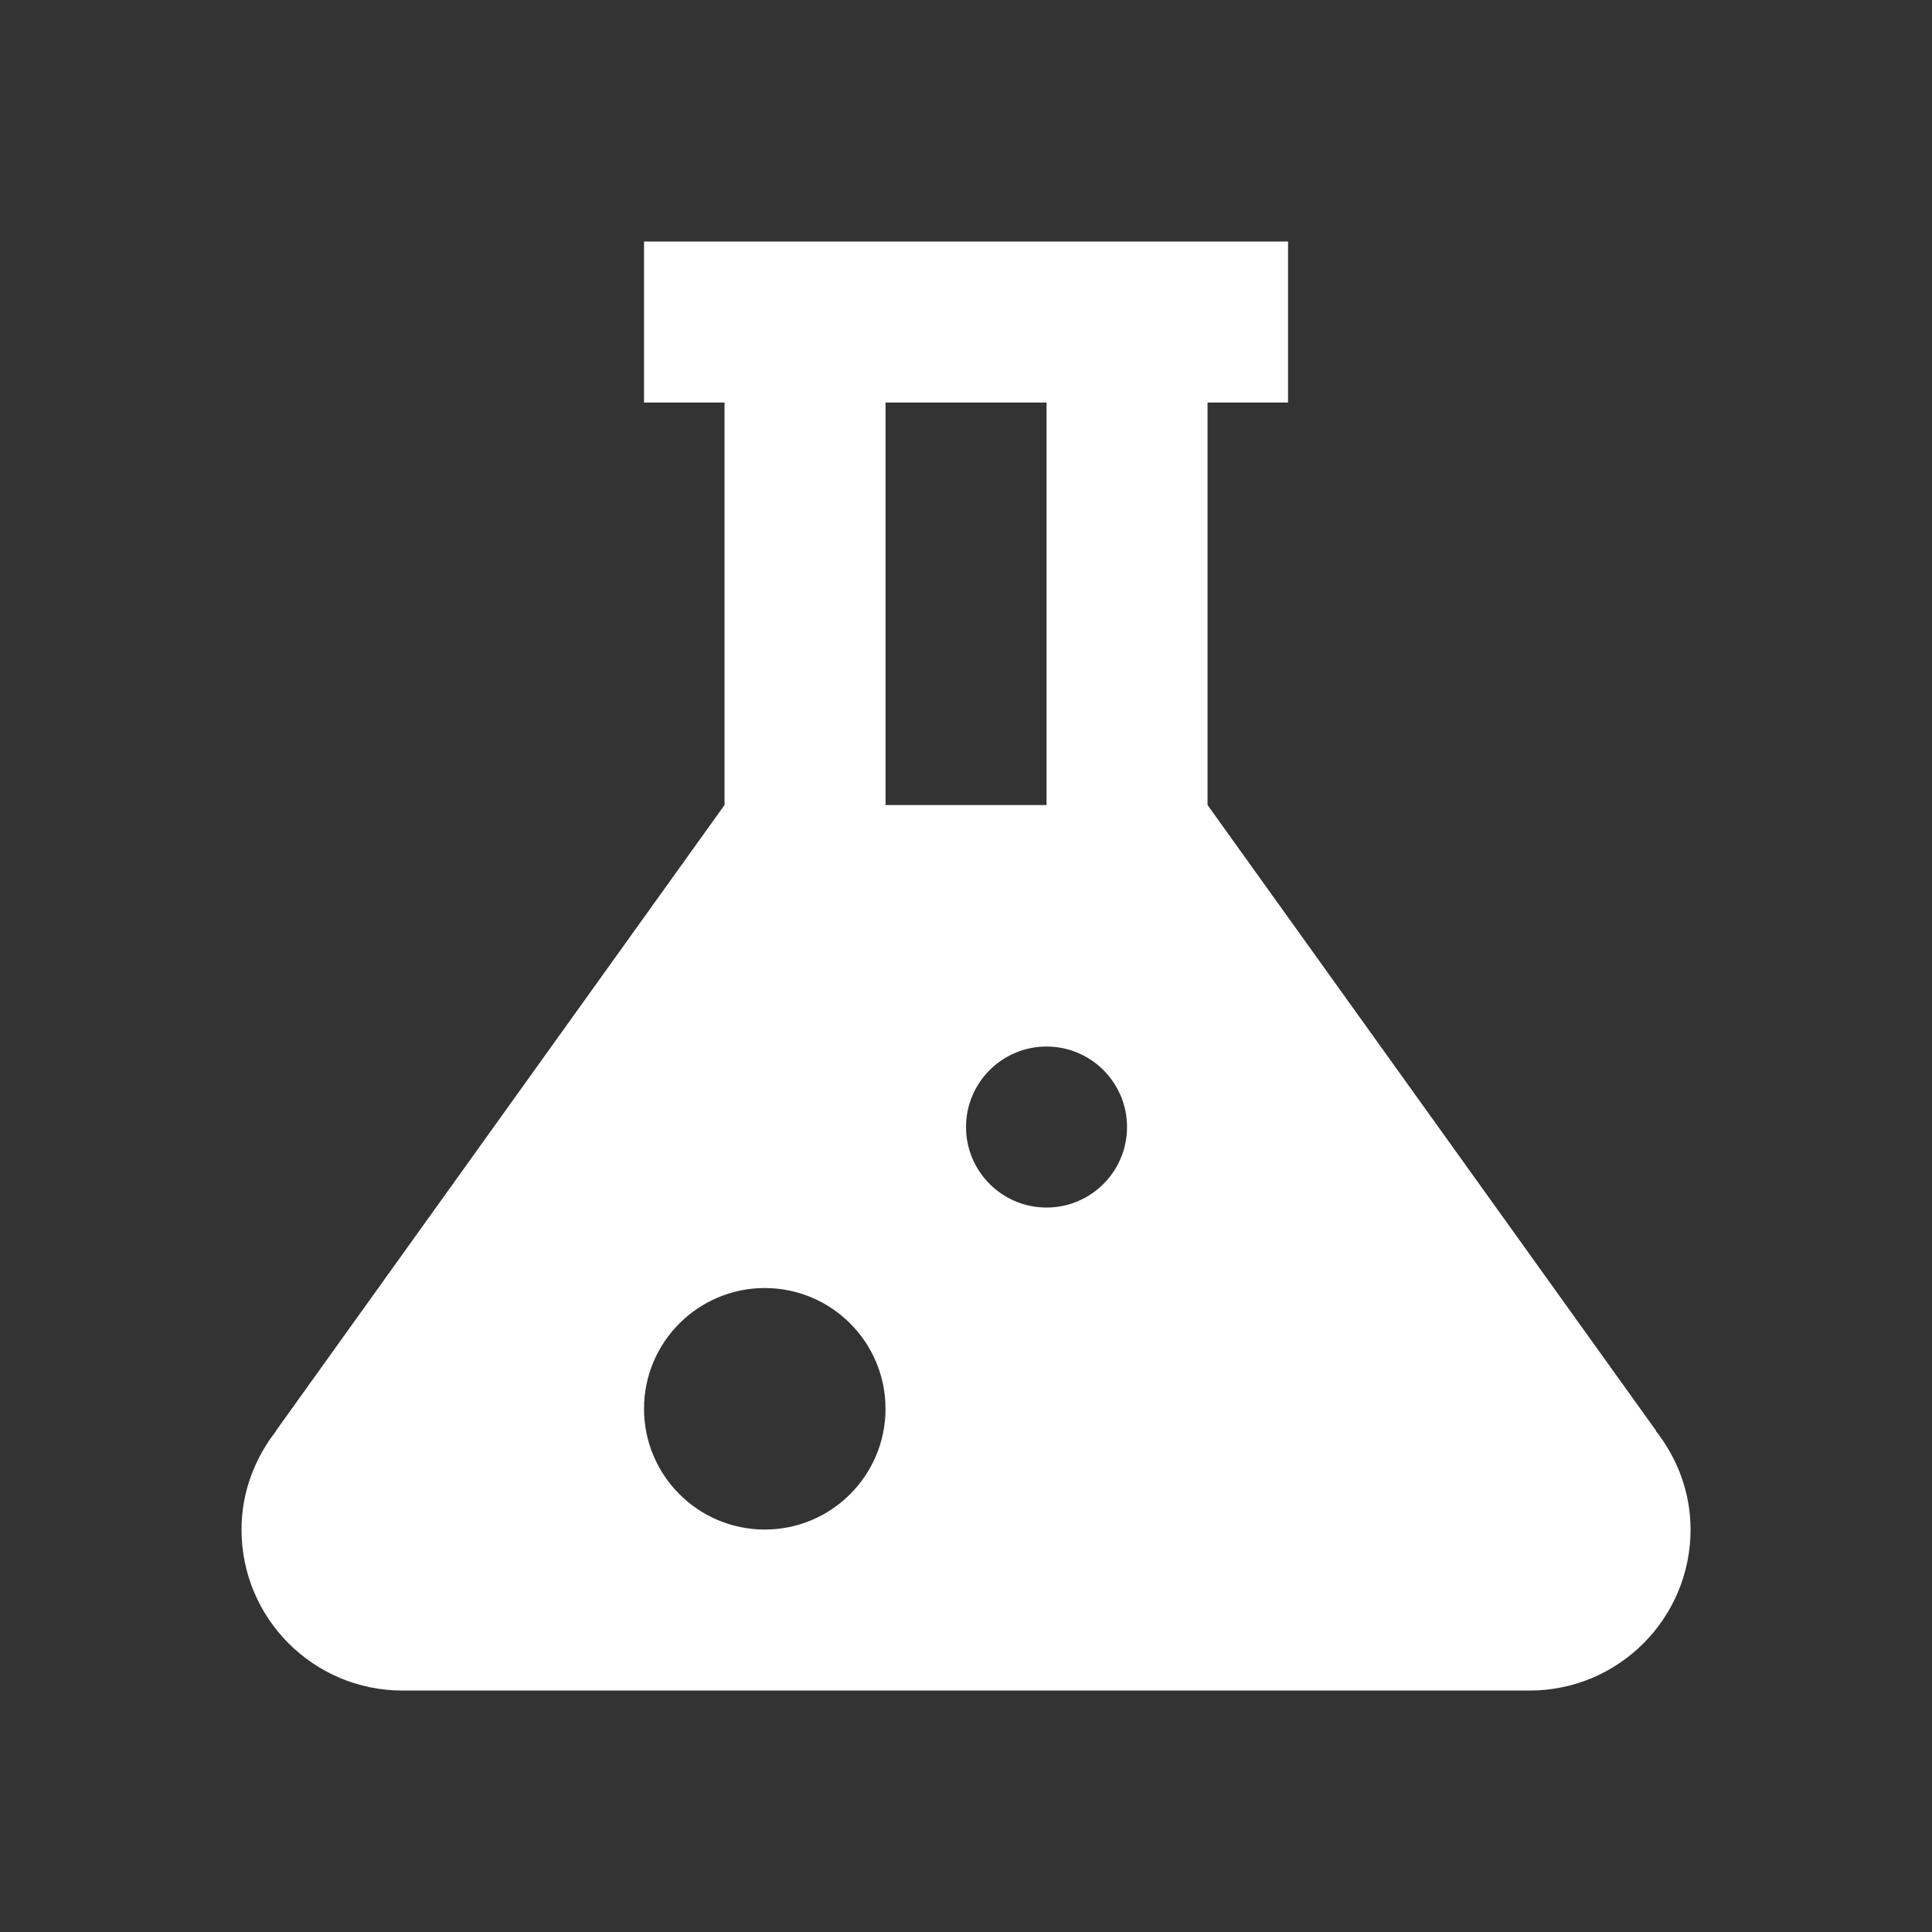 <svg fill-rule="nonzero" height="24px" width="24px" viewBox="0,0,256,256" xmlns:xlink="http://www.w3.org/1999/xlink" xmlns="http://www.w3.org/2000/svg"><rect x="0" y="0" width="256" height="256" fill="#333333" stroke="none"/><g style="mix-blend-mode: normal" text-anchor="none" font-size="none" font-weight="none" font-family="none" stroke-dashoffset="0" stroke-dasharray="" stroke-miterlimit="10" stroke-linejoin="miter" stroke-linecap="butt" stroke-width="1" stroke="none" fill-rule="nonzero" fill="#ffffff"><g transform="scale(10.667,10.667)"><path d="M8,3v2h1v5l-5.572,7.773h0.004c-0.266,0.339 -0.432,0.762 -0.432,1.227c0,1.105 0.895,2 2,2h14c1.105,0 2,-0.895 2,-2c0,-0.465 -0.166,-0.888 -0.432,-1.227h0.004l-5.572,-7.773v-5h1v-2zM11,5h2v5h-2zM13,13c0.552,0 1,0.448 1,1c0,0.552 -0.448,1 -1,1c-0.552,0 -1,-0.448 -1,-1c0,-0.552 0.448,-1 1,-1zM9.5,16c0.828,0 1.5,0.672 1.5,1.5c0,0.828 -0.672,1.5 -1.5,1.5c-0.828,0 -1.5,-0.672 -1.5,-1.5c0,-0.828 0.672,-1.5 1.5,-1.5z"></path></g></g></svg>